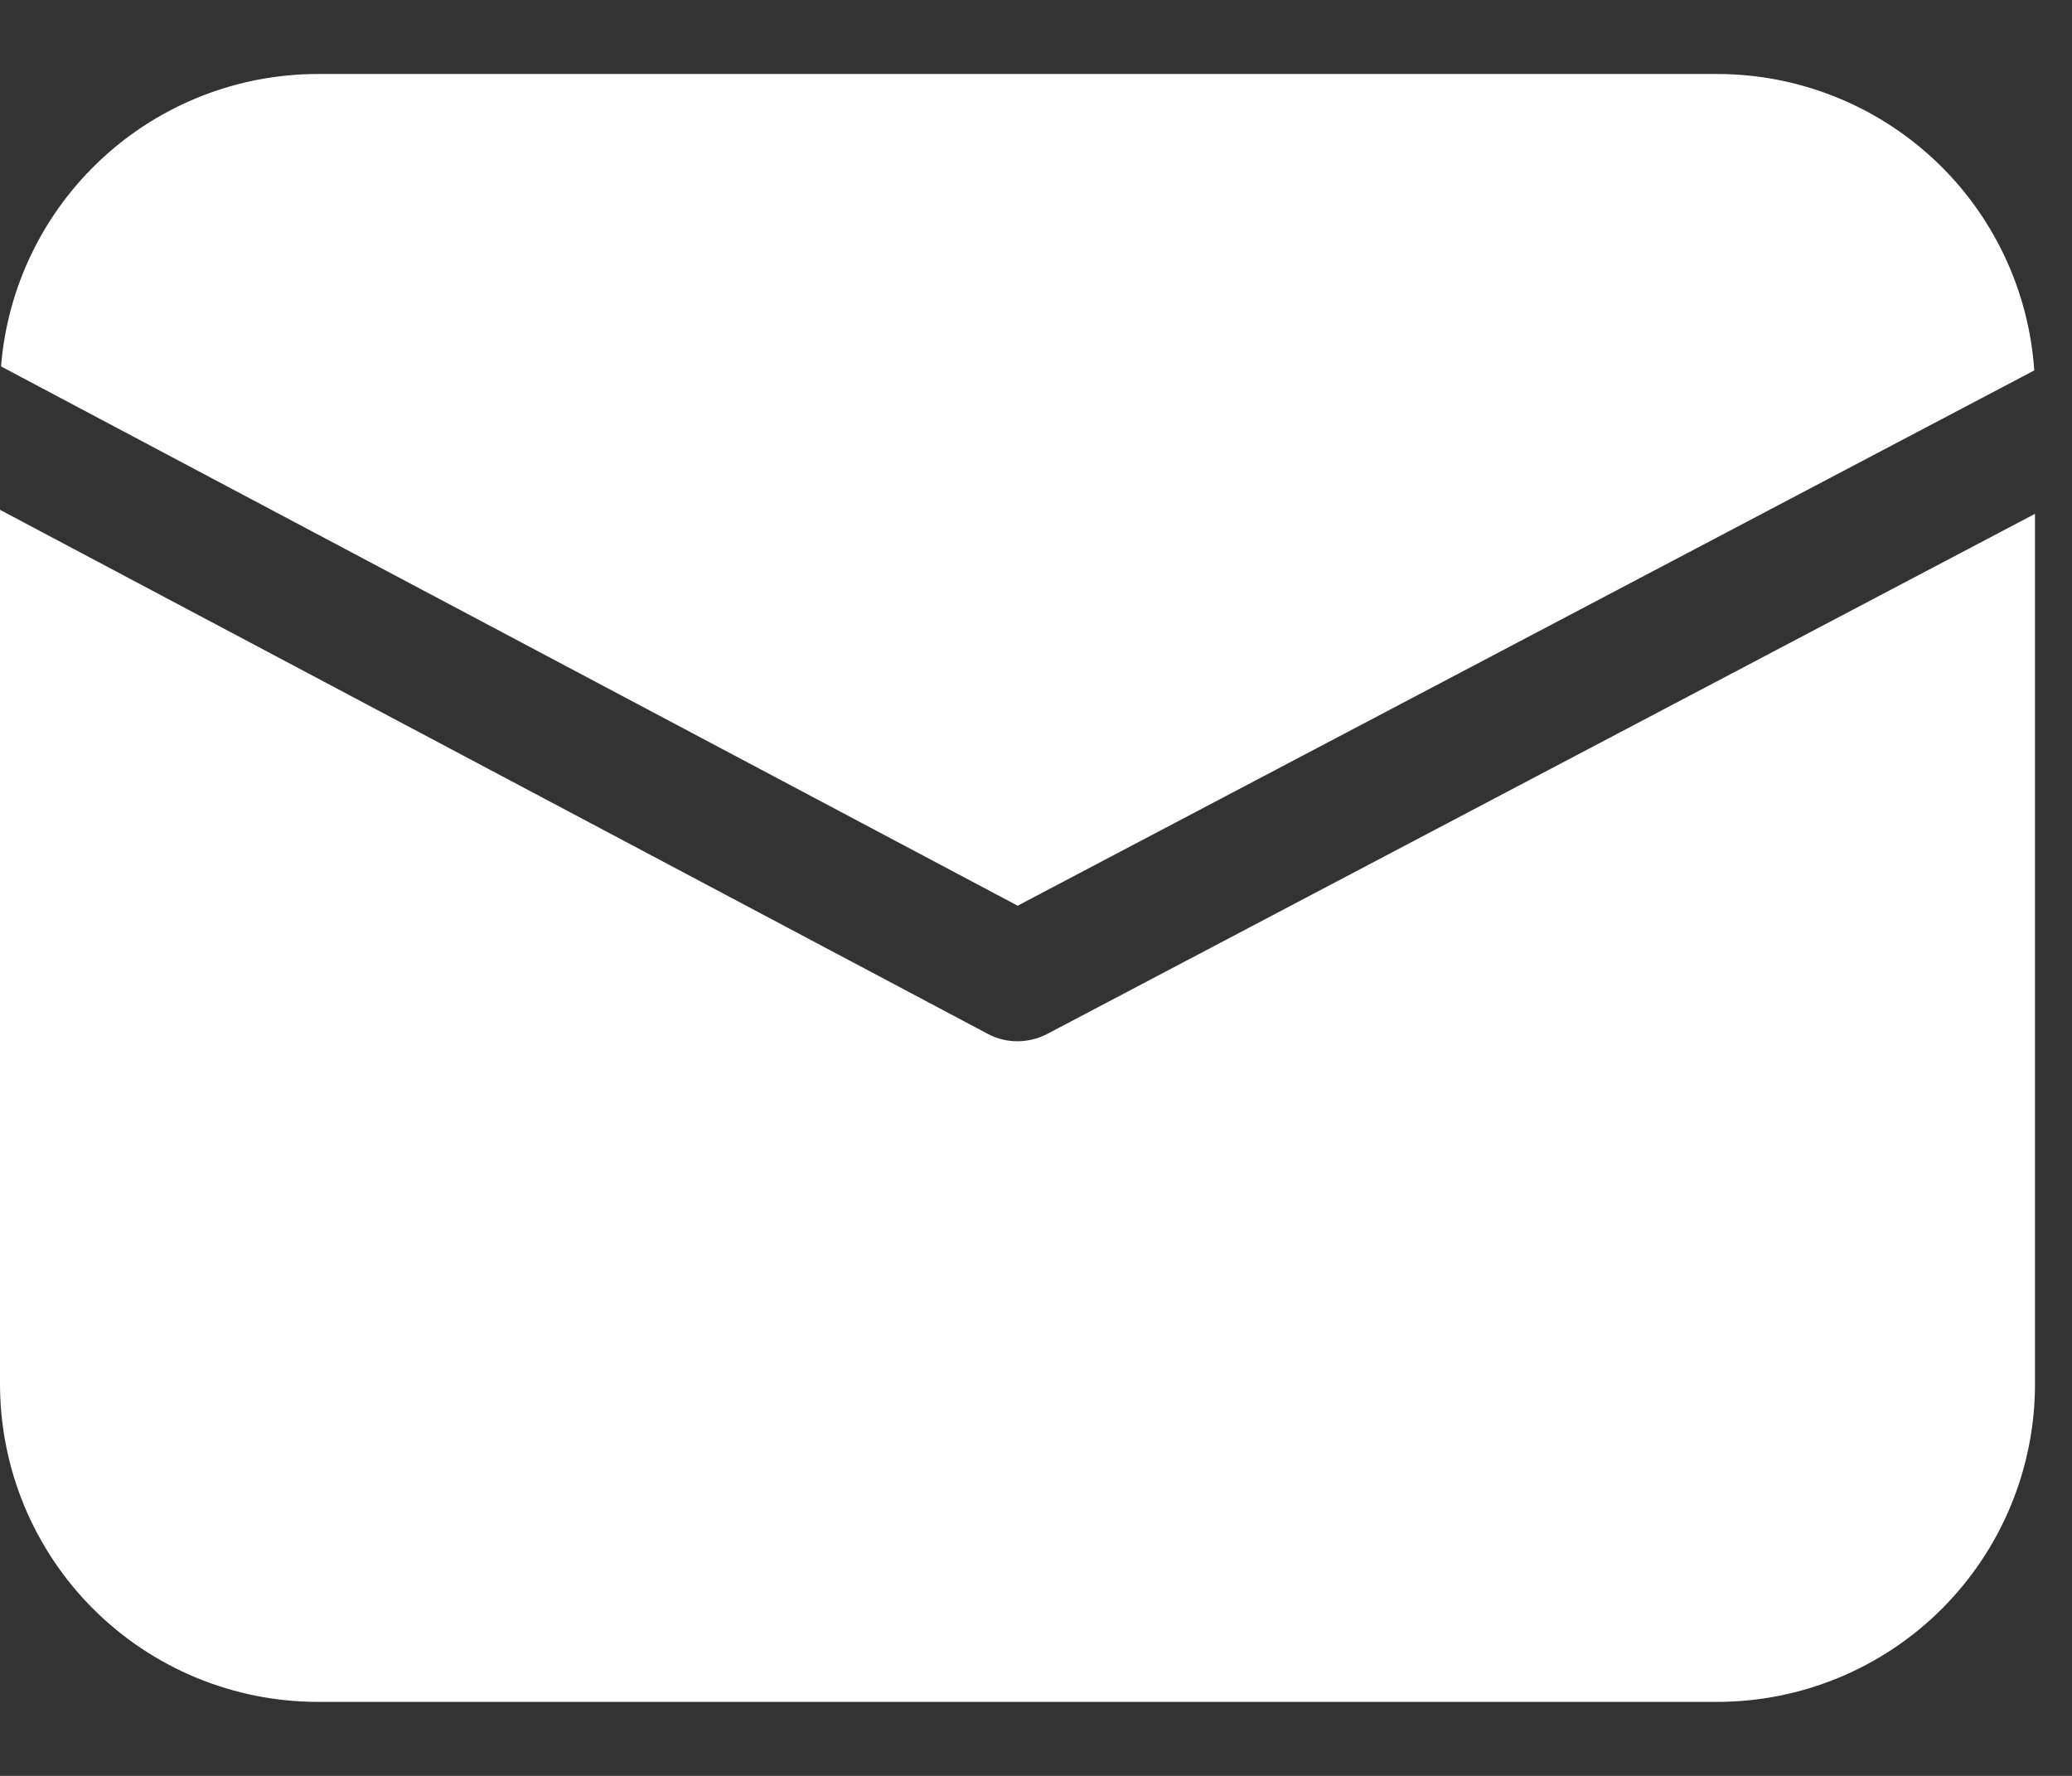 <?xml version="1.0" encoding="UTF-8"?> <svg xmlns="http://www.w3.org/2000/svg" width="14" height="12" viewBox="0 0 14 12" fill="none"><rect x="0" y="0" width="14" height="12" fill="#333333" stroke="none"/><path d="M0.007 2.476C0.05 1.937 0.295 1.435 0.692 1.069C1.088 0.703 1.609 0.5 2.148 0.5H11.602C12.146 0.5 12.671 0.707 13.069 1.079C13.467 1.451 13.708 1.96 13.745 2.503L6.876 6.12L0.007 2.476ZM0 3.445V9.352C0 9.921 0.226 10.468 0.629 10.871C1.032 11.274 1.579 11.5 2.148 11.5H11.602C12.171 11.5 12.718 11.274 13.121 10.871C13.524 10.468 13.75 9.921 13.75 9.352V3.472L7.075 6.987C7.013 7.019 6.944 7.036 6.874 7.036C6.804 7.036 6.735 7.019 6.674 6.986L0 3.445Z" fill="white"></path></svg> 